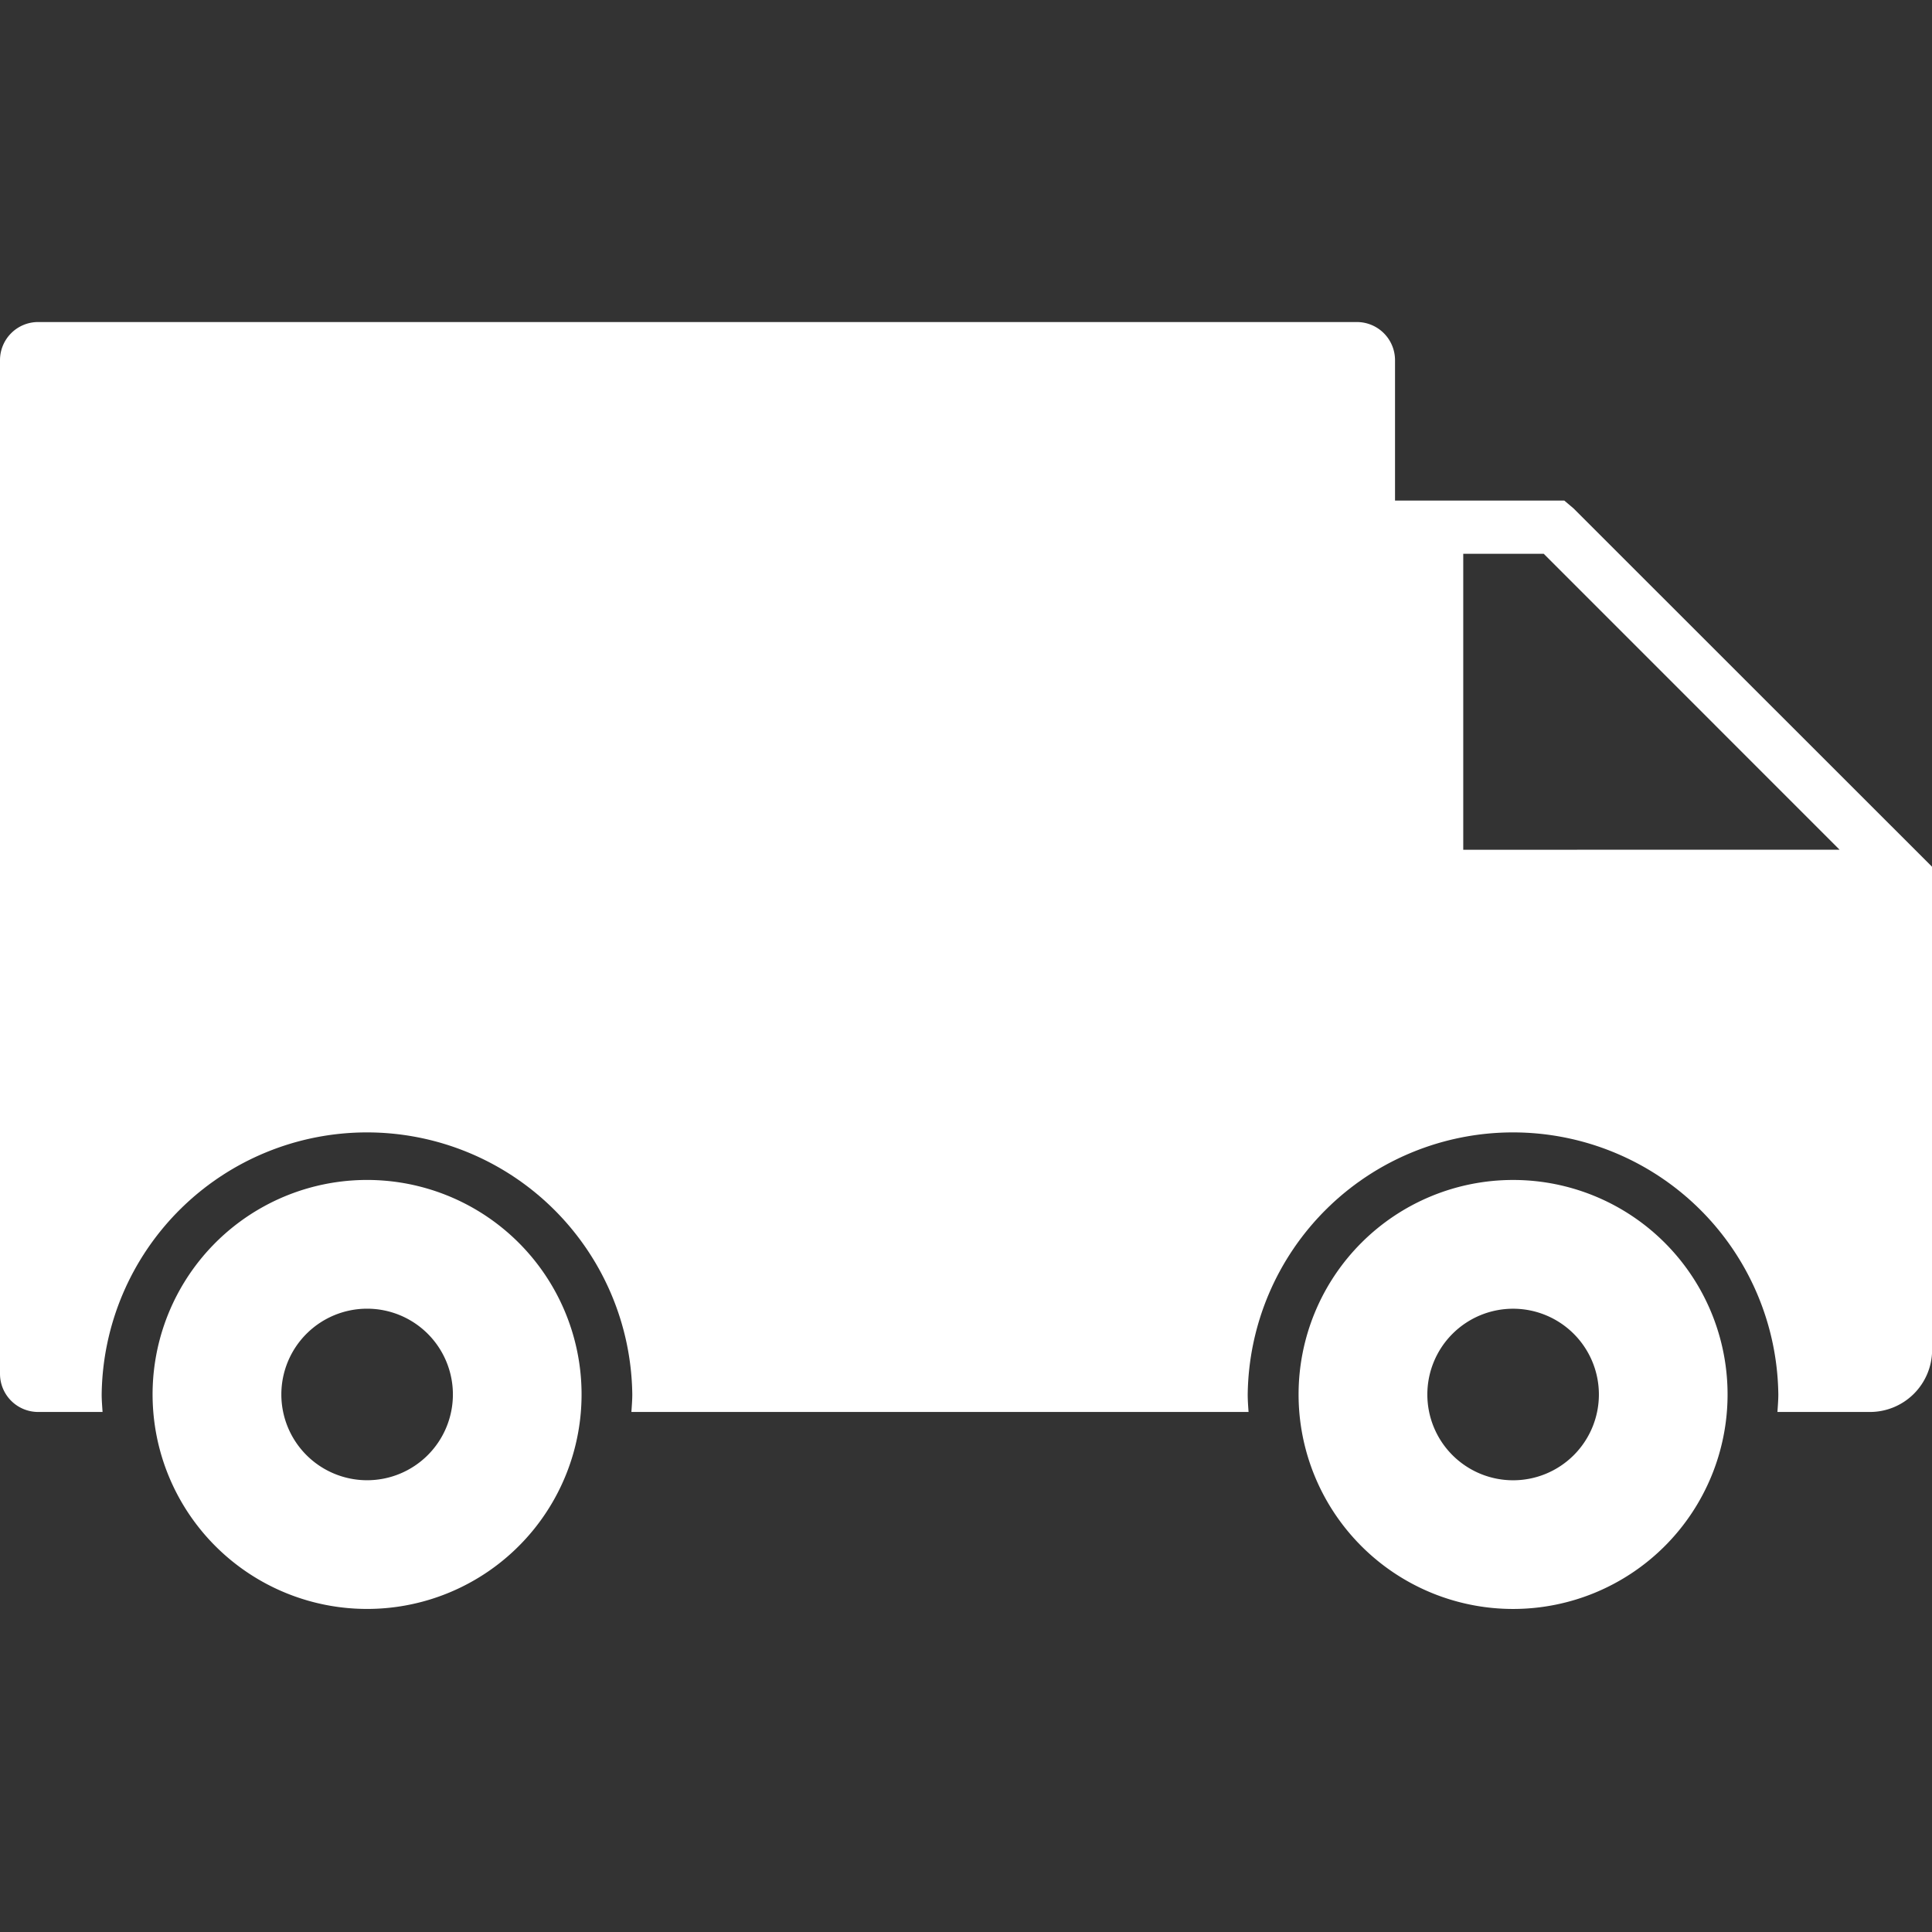 <svg xmlns="http://www.w3.org/2000/svg" width="48" height="48" viewBox="0 0 48 48">
  <rect x="0" y="0" width="48" height="48" fill="#333333" stroke="none"/>
  <g id="howto_icon04" transform="translate(-946 -2638)">
    <g id="noun-delivery-1316998" transform="translate(828.009 2367.059)">
      <path id="パス_33" data-name="パス 33" d="M157.085,283.572l-.229-.194H152.65v-3.489a.948.948,0,0,0-.948-.947H118.939a.947.947,0,0,0-.948.947v25.184a.948.948,0,0,0,.948.948h1.6c-.009-.145-.022-.288-.022-.435a6.592,6.592,0,0,1,13.183,0c0,.146-.013.29-.022.435h15.333c-.01-.145-.021-.288-.021-.435a6.592,6.592,0,0,1,13.183,0c0,.146-.013.29-.022.435h2.3a1.545,1.545,0,0,0,1.543-1.544v-12Zm-2.74,8.481V284.7h2l7.35,7.352Z" transform="translate(0)" fill="#fff"/>
      <path id="パス_34" data-name="パス 34" d="M202.78,708.189a5.329,5.329,0,1,0,.829,7.49A5.329,5.329,0,0,0,202.78,708.189Zm-3.33,6.291a2.131,2.131,0,1,1,2.131-2.131A2.131,2.131,0,0,1,199.449,714.48Z" transform="translate(-72.338 -406.763)" fill="#fff"/>
      <path id="パス_35" data-name="パス 35" d="M771.259,707.02a5.329,5.329,0,1,0,5.329,5.329A5.328,5.328,0,0,0,771.259,707.02Zm0,7.461a2.131,2.131,0,1,1,2.132-2.131A2.131,2.131,0,0,1,771.259,714.481Z" transform="translate(-615.676 -406.763)" fill="#fff"/>
    </g>
    <rect id="長方形_79" data-name="長方形 79" width="48" height="48" transform="translate(946 2638)" fill="none" opacity="0.5"/>
  </g>
</svg>
